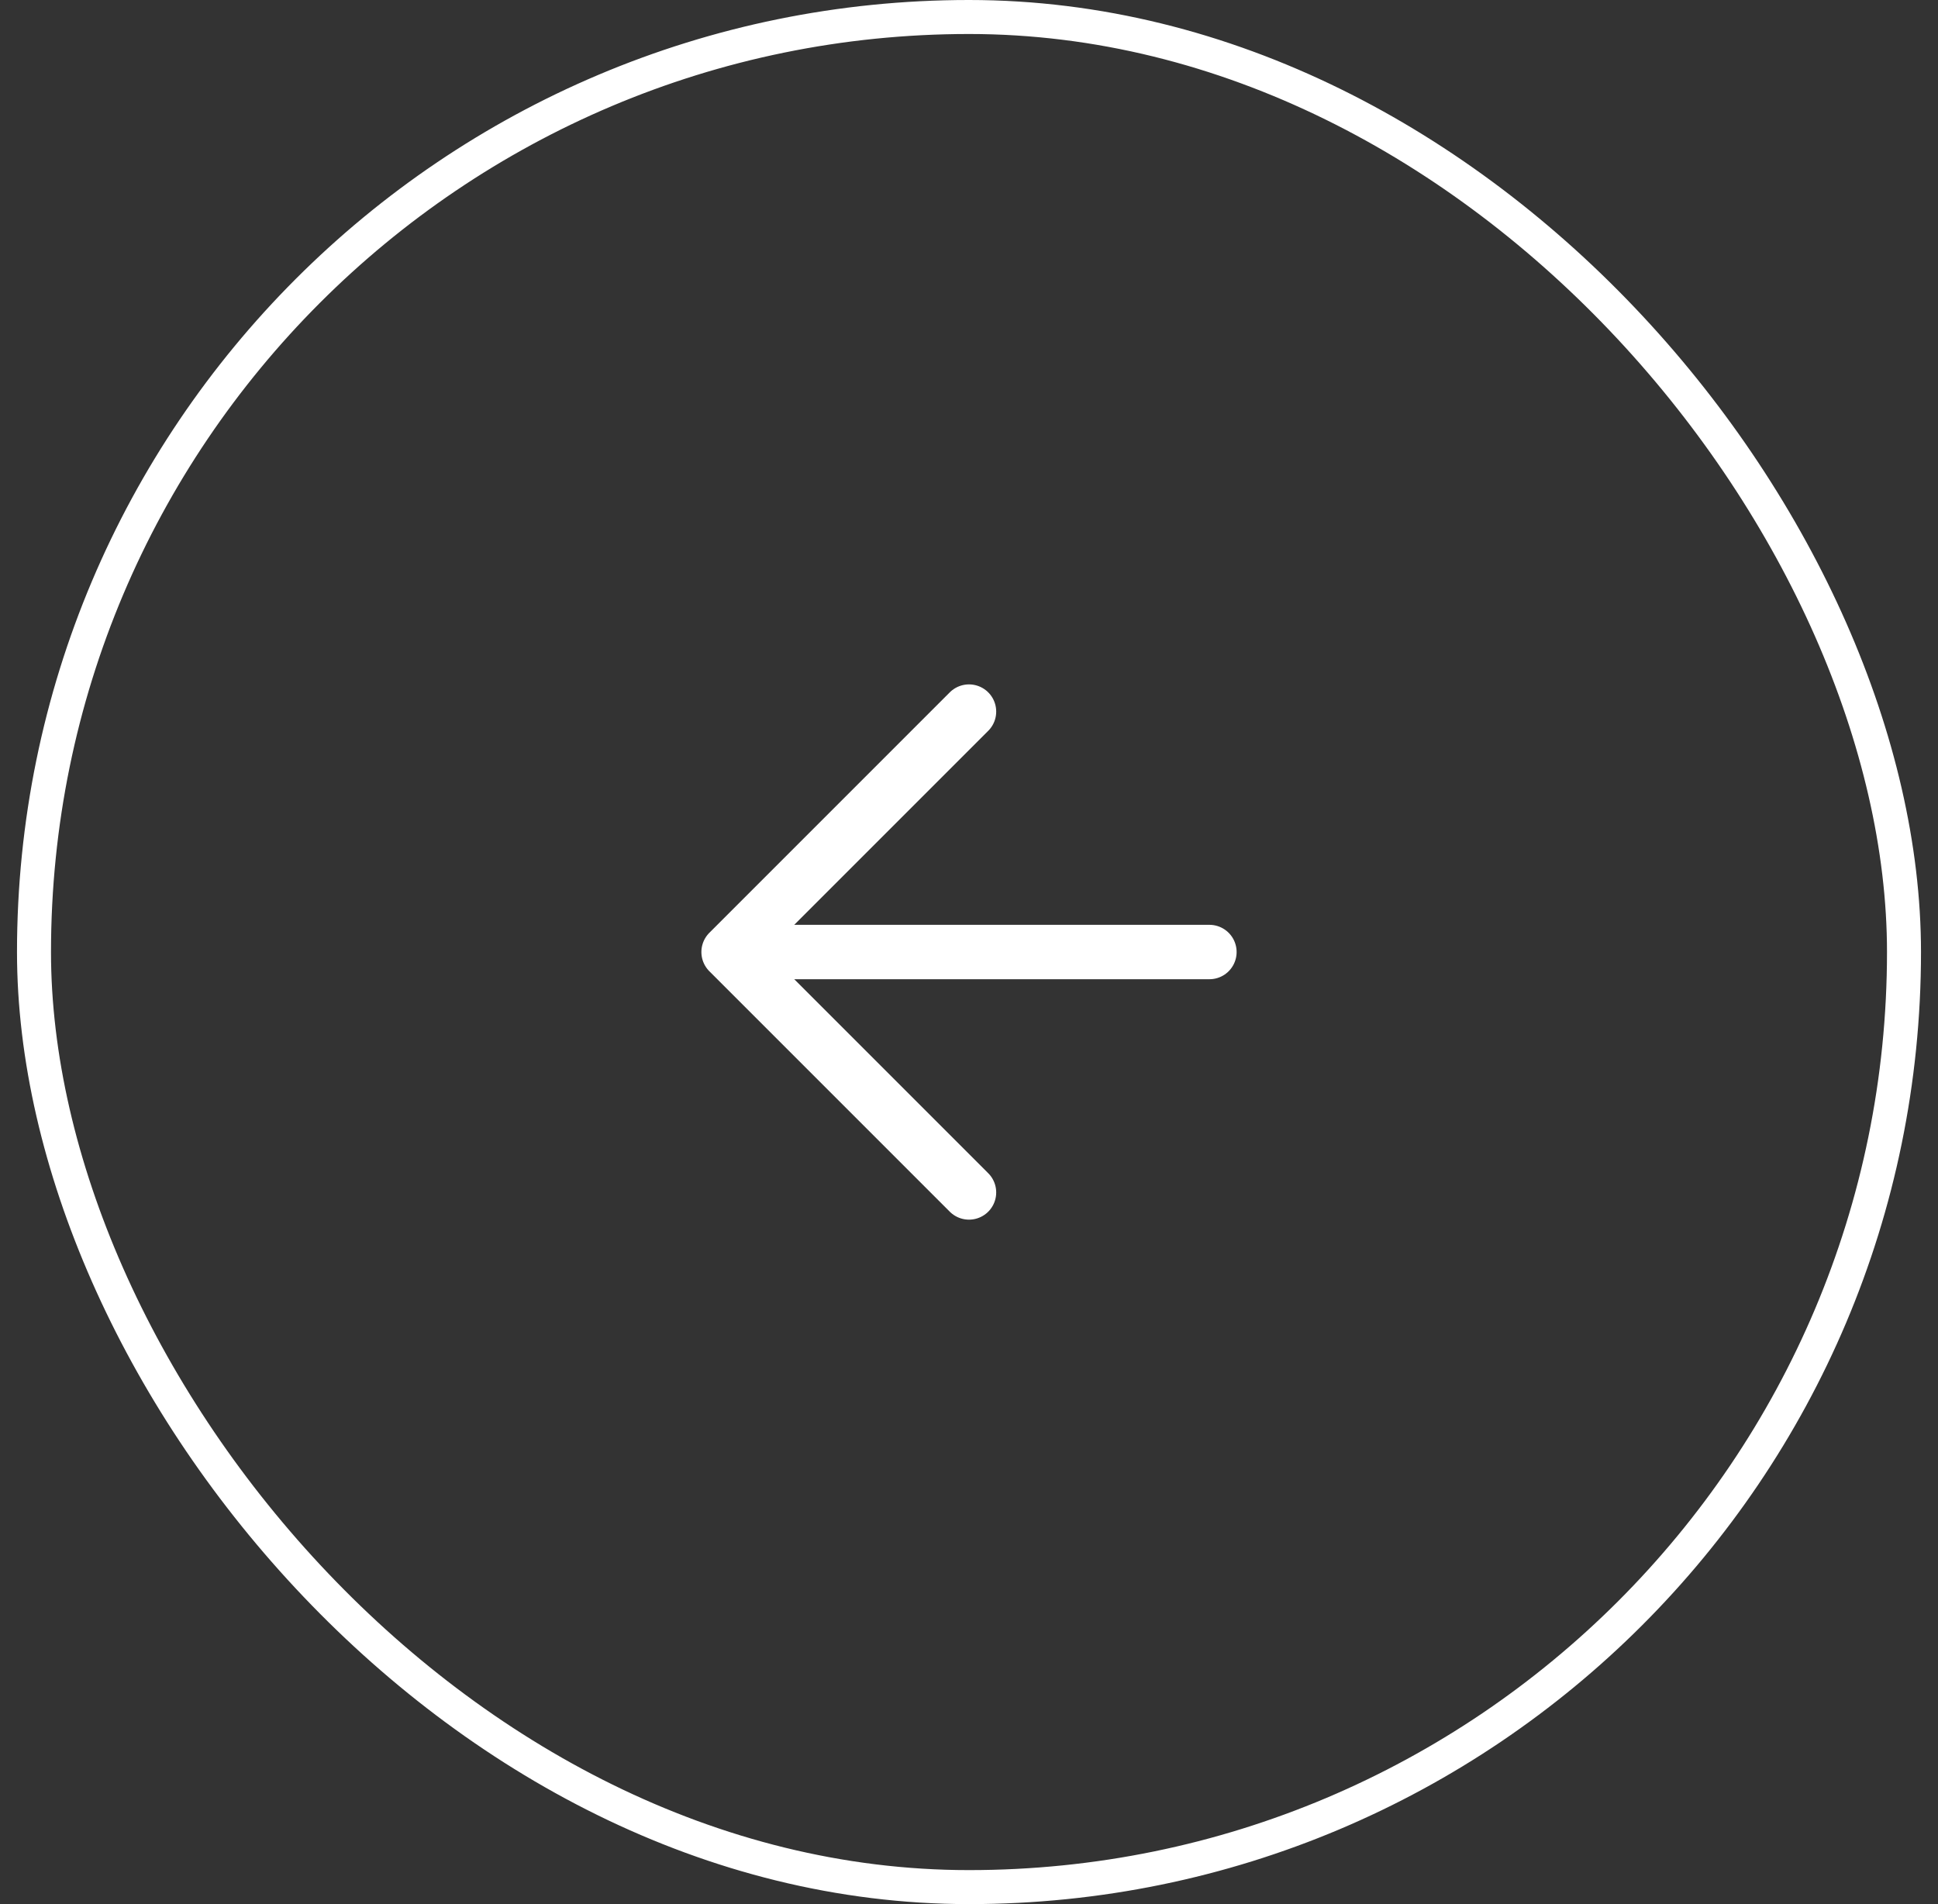 <svg width="57" height="56" viewBox="0 0 57 56" fill="none" xmlns="http://www.w3.org/2000/svg">
<rect x="0" y="0" width="57" height="56" fill="#333333" stroke="none"/>
<rect x="56" y="55.5" width="55" height="55" rx="27.5" transform="rotate(180 56 55.5)" stroke="white"/>
<path d="M35.571 27.999H22.843" stroke="white" stroke-width="1.6" stroke-linecap="round" stroke-linejoin="round"/>
<path d="M28.5 35.07L21.429 27.999L28.5 20.928" stroke="white" stroke-width="1.6" stroke-linecap="round" stroke-linejoin="round"/>
</svg>
